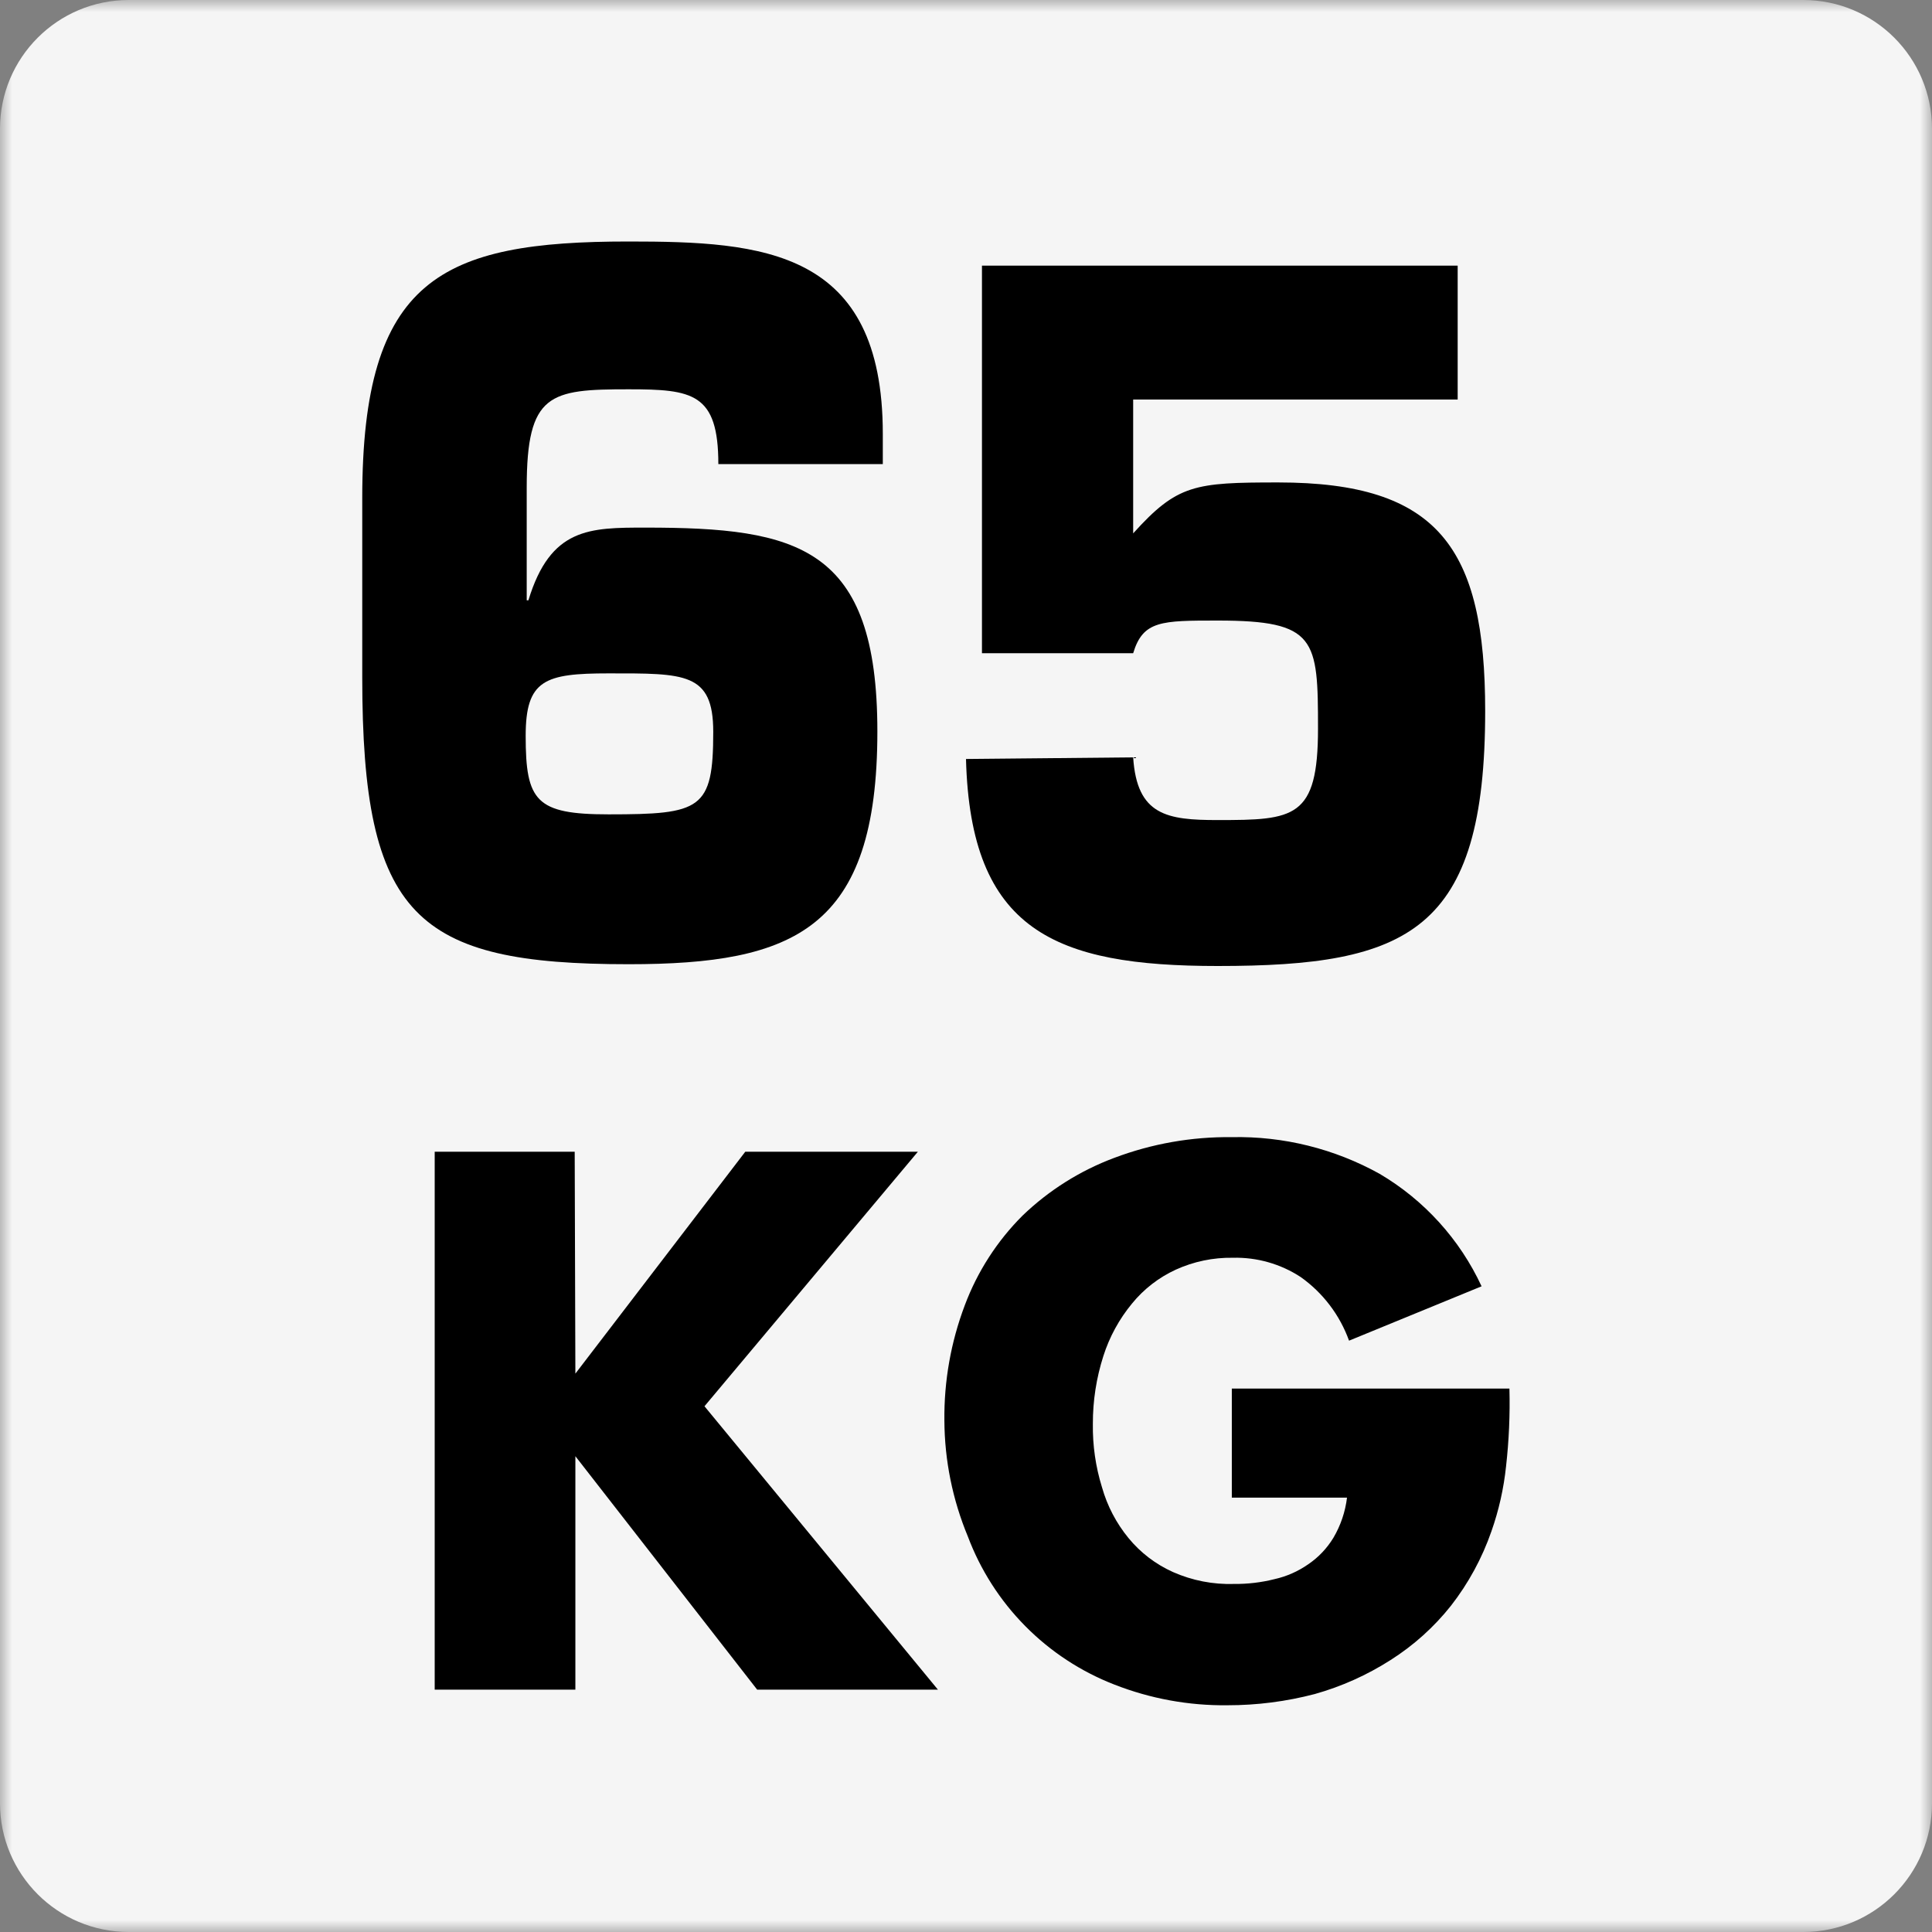 <?xml version="1.0" encoding="UTF-8"?> <svg xmlns="http://www.w3.org/2000/svg" width="80" height="80" viewBox="0 0 80 80" fill="none"><rect x="0" y="0" width="80" height="80" fill="#808080" stroke="none"/><g clip-path="url(#clip0_80_139)"><mask id="mask0_80_139" style="mask-type:luminance" maskUnits="userSpaceOnUse" x="0" y="0" width="80" height="80"><path d="M80 0H0V80H80V0Z" fill="white"></path></mask><g mask="url(#mask0_80_139)"><path d="M74.668 0H5.332C2.387 0 0 2.387 0 5.332V74.668C0 77.613 2.387 80 5.332 80H74.668C77.613 80 80 77.613 80 74.668V5.332C80 2.387 77.613 0 74.668 0Z" fill="#F5F5F5"></path><path d="M23.825 56.879L30.86 47.691H38.007L29.171 58.23L38.837 69.964H31.352L23.825 60.298V69.964H18V47.691H23.797L23.825 56.879Z" fill="black"></path><path d="M51.007 57.498H62.502C62.53 58.574 62.483 59.651 62.362 60.72C62.266 61.636 62.063 62.538 61.757 63.407C61.371 64.519 60.805 65.56 60.082 66.489C59.38 67.374 58.533 68.135 57.578 68.74C56.607 69.361 55.55 69.835 54.44 70.147C53.26 70.456 52.045 70.612 50.825 70.611C49.222 70.63 47.631 70.338 46.139 69.753C44.754 69.214 43.498 68.39 42.453 67.332C41.408 66.275 40.598 65.01 40.075 63.618C39.443 62.097 39.113 60.468 39.105 58.821C39.087 57.192 39.373 55.575 39.949 54.051C40.471 52.656 41.287 51.389 42.34 50.337C43.43 49.288 44.723 48.474 46.139 47.945C47.694 47.358 49.345 47.067 51.007 47.087C53.146 47.042 55.258 47.567 57.128 48.606C58.974 49.694 60.447 51.319 61.349 53.263L55.861 55.514C55.479 54.454 54.782 53.536 53.864 52.883C53.029 52.335 52.047 52.056 51.05 52.081C50.235 52.068 49.428 52.236 48.686 52.574C47.981 52.898 47.36 53.379 46.871 53.981C46.343 54.621 45.941 55.356 45.689 56.147C45.397 57.057 45.25 58.006 45.253 58.961C45.24 59.853 45.368 60.741 45.633 61.592C45.85 62.359 46.224 63.073 46.73 63.689C47.227 64.295 47.858 64.776 48.573 65.096C49.37 65.448 50.236 65.616 51.106 65.588C51.665 65.593 52.223 65.527 52.766 65.391C53.271 65.279 53.749 65.069 54.173 64.772C54.595 64.486 54.95 64.111 55.214 63.675C55.514 63.166 55.705 62.601 55.777 62.014H51.007V57.498Z" fill="black"></path><path d="M29.745 19.216C29.745 16.275 28.676 16.12 26.031 16.12C22.767 16.12 21.81 16.275 21.81 20.186V24.858H21.88C22.795 21.847 24.413 21.847 26.734 21.847C33.037 21.847 36.33 22.62 36.33 30.288C36.33 38.477 32.897 39.926 26.031 39.926C17.223 39.926 15 37.971 15 28.051V20.623C15 11.534 18.264 10 26.031 10C31.574 10 36.555 10.324 36.555 17.963V19.216H29.745ZM21.767 30.471C21.767 33.173 22.19 33.721 25.201 33.721C29.027 33.721 29.534 33.525 29.534 30.302C29.534 27.84 28.352 27.883 25.201 27.883C22.555 27.883 21.767 28.15 21.767 30.471Z" fill="black"></path><path d="M46.922 31.361C47.077 33.767 48.329 33.957 50.426 33.957C53.591 33.957 54.576 33.889 54.576 30.171C54.576 26.453 54.506 25.696 50.426 25.696C48.09 25.696 47.33 25.696 46.922 27.048H40.661V11H60.359V16.543H46.922V22.086C48.751 20.058 49.469 19.977 52.93 19.977C59.557 19.977 61.498 22.681 61.498 29.441C61.498 38.58 58.319 40 50.426 40C43.686 40 40.183 38.54 40 31.428L46.922 31.361Z" fill="black"></path></g></g><defs><clipPath id="clip0_80_139"><rect width="80" height="80" fill="white"></rect></clipPath></defs></svg> 